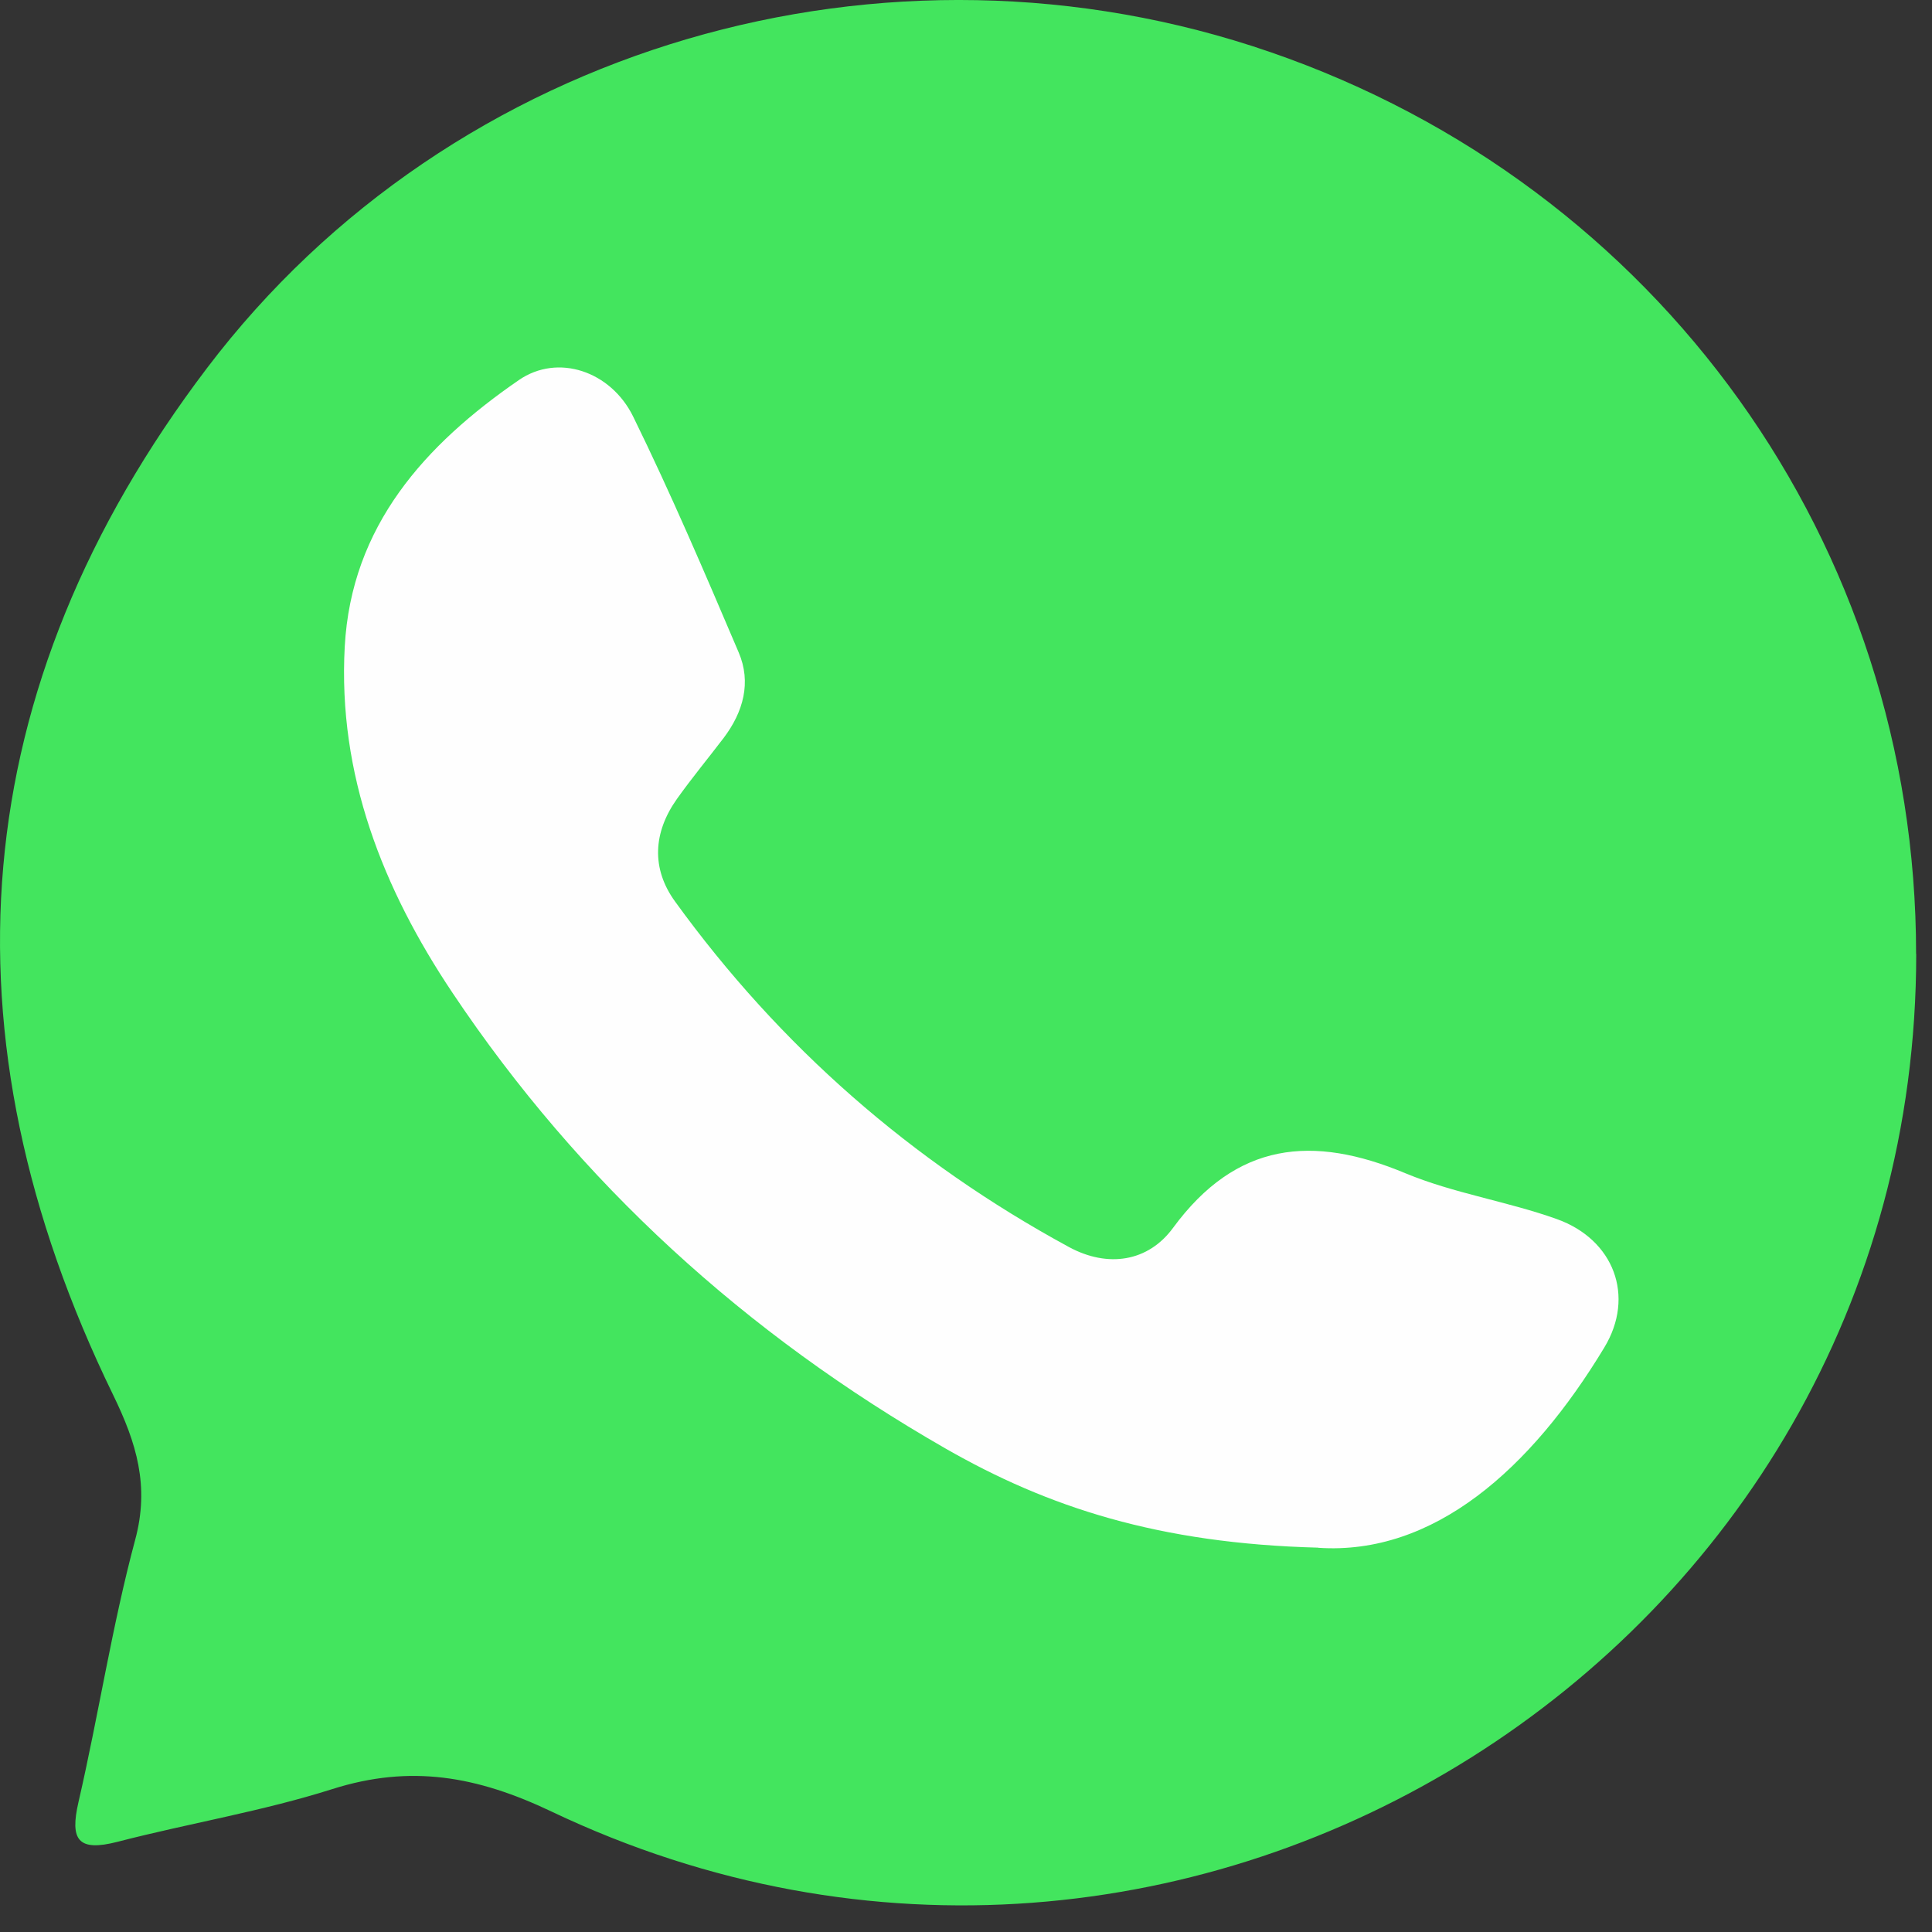 <?xml version="1.0" encoding="UTF-8"?> <svg xmlns="http://www.w3.org/2000/svg" width="30" height="30" viewBox="0 0 30 30" fill="none"><rect x="0" y="0" width="30" height="30" fill="#333333" stroke="none"/><path d="M29.755 14.812C29.755 25.647 18.398 32.808 8.565 28.13C7.408 27.579 6.376 27.396 5.163 27.78C4.073 28.126 2.936 28.312 1.827 28.599C1.209 28.758 1.083 28.571 1.219 27.981C1.531 26.629 1.739 25.252 2.098 23.914C2.326 23.074 2.118 22.404 1.759 21.665C-0.97 16.066 -0.552 10.682 3.214 5.716C7.032 0.682 13.779 -1.24 19.72 0.807C25.765 2.888 29.755 8.459 29.753 14.814L29.755 14.812Z" fill="#43E55E"></path><path d="M20.471 24.032C17.99 23.968 16.271 23.404 14.676 22.489C11.586 20.717 9.005 18.376 7.026 15.416C5.944 13.799 5.245 12.028 5.353 10.043C5.455 8.164 6.602 6.904 8.055 5.903C8.663 5.483 9.485 5.764 9.831 6.467C10.42 7.668 10.946 8.9 11.47 10.13C11.67 10.597 11.542 11.056 11.236 11.46C10.996 11.775 10.742 12.082 10.512 12.405C10.142 12.926 10.11 13.487 10.484 14.001C12.111 16.247 14.154 18.036 16.597 19.363C17.205 19.693 17.831 19.592 18.216 19.065C19.198 17.73 20.381 17.616 21.82 18.217C22.574 18.531 23.404 18.654 24.175 18.93C25.059 19.246 25.395 20.127 24.911 20.925C23.77 22.815 22.26 24.155 20.469 24.034L20.471 24.032Z" fill="#FEFEFE"></path></svg> 